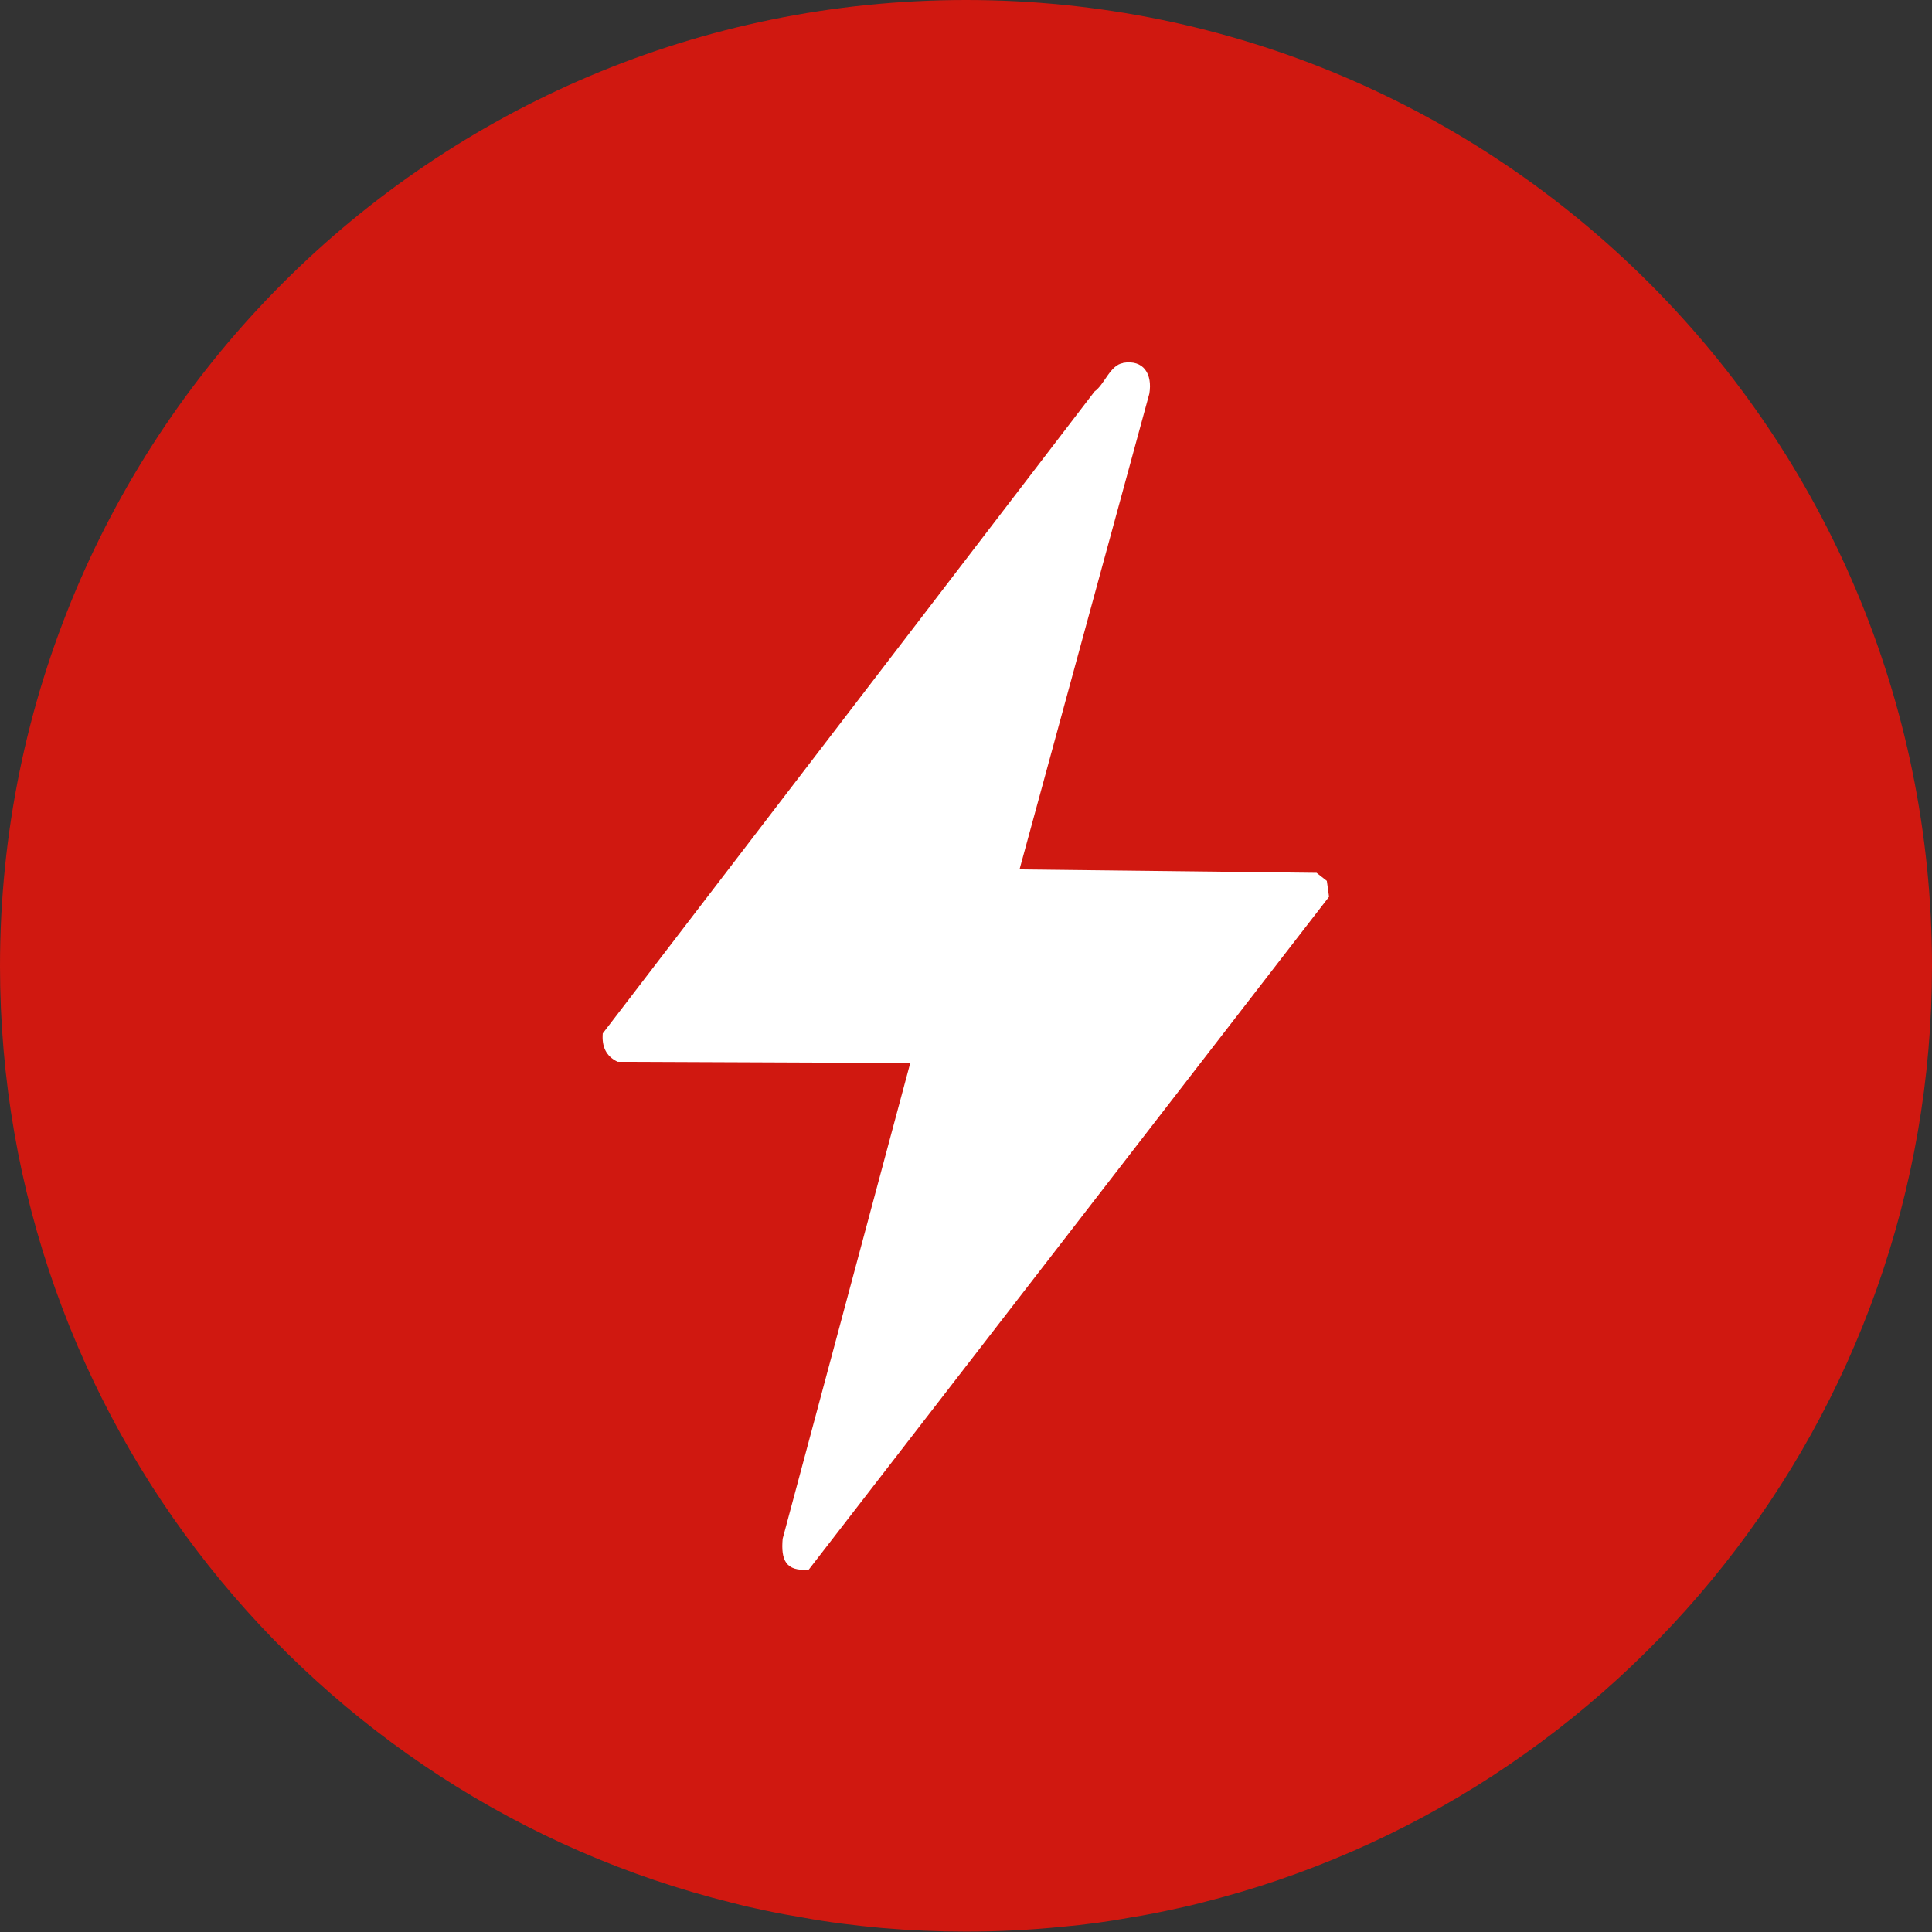 <?xml version="1.0" encoding="UTF-8"?>
<svg id="Layer_2" data-name="Layer 2" xmlns="http://www.w3.org/2000/svg" viewBox="0 0 96 96">
  <rect x="0" y="0" width="96" height="96" fill="#333333" stroke="none"/>
  <defs>
    <style>
      .cls-1 {
        fill: #d01810;
      }

      .cls-2 {
        fill: #fff;
      }
    </style>
  </defs>
  <g id="Layer_1-2" data-name="Layer 1">
    <g>
      <path class="cls-1" d="M96,48c0,22.48-15.46,41.35-36.32,46.55-.37.1-.76.19-1.14.27-.8.18-1.61.34-2.42.47-1.1.2-2.21.35-3.34.45-1.58.16-3.16.24-4.78.24-1.41,0-2.81-.06-4.19-.18-1.32-.12-2.64-.28-3.93-.52-.61-.1-1.21-.21-1.82-.34-.57-.12-1.12-.24-1.68-.39C15.48,89.39,0,70.5,0,48,0,21.49,21.49,0,48,0s48,21.49,48,48Z"/>
      <g id="Generative_Object" data-name="Generative Object">
        <path class="cls-2" d="M55.81,18.03c1.02-.17,1.46.56,1.3,1.53l-6.45,23.64,14.76.17.51.4.11.79-25.85,33.43c-1.16.11-1.39-.49-1.3-1.53l6.34-23.64-14.54-.06c-.59-.28-.79-.77-.74-1.41l24.44-31.9c.49-.34.77-1.31,1.41-1.41Z"/>
      </g>
    </g>
  </g>
</svg>